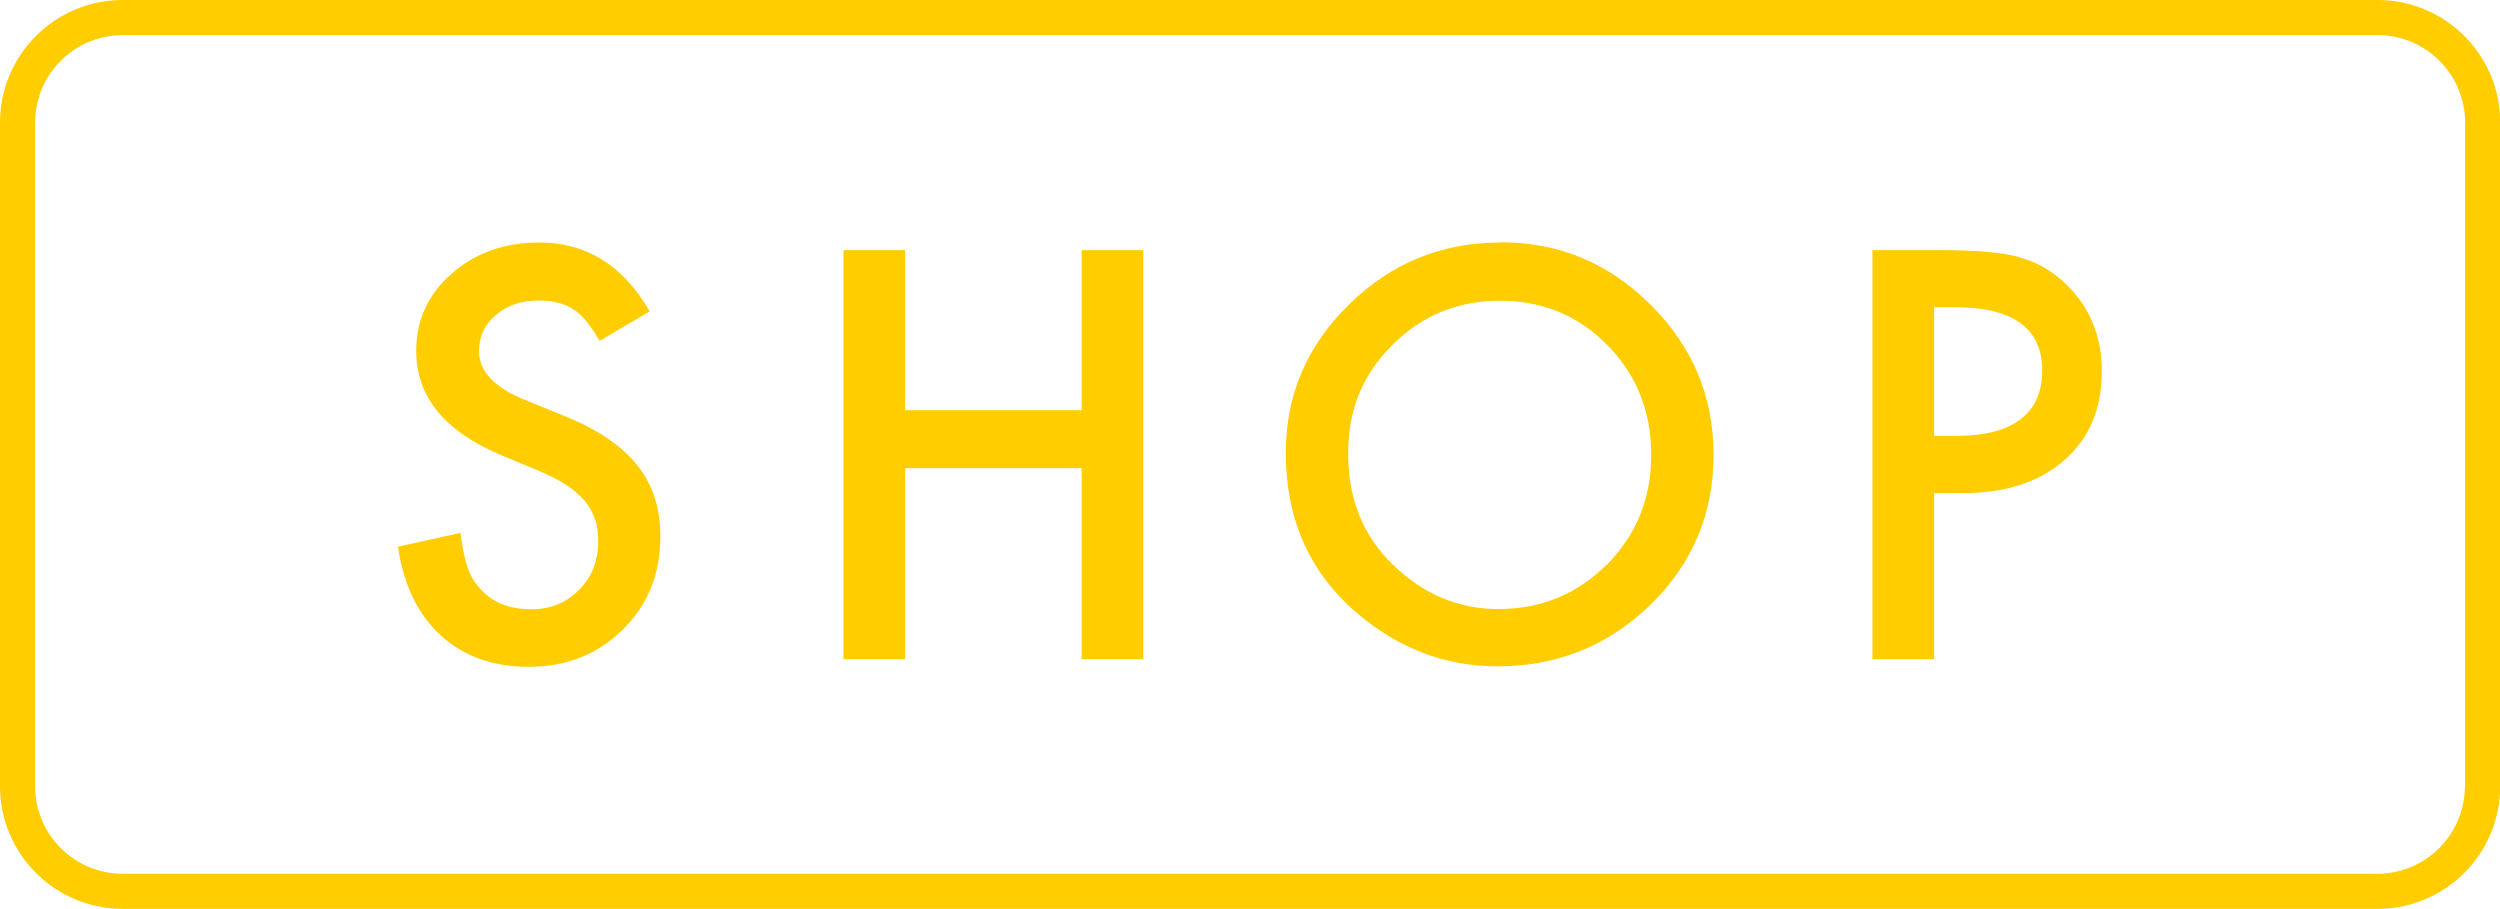 <?xml version="1.0" encoding="UTF-8"?>
<svg id="_Слой_2" data-name="Слой 2" xmlns="http://www.w3.org/2000/svg" viewBox="0 0 108.24 39.35">
  <defs>
    <style>
      .cls-1 {
        fill: #ffcd00;
      }
    </style>
  </defs>
  <g id="Shop_Banner" data-name="Shop Banner">
    <g>
      <path class="cls-1" d="m24.44,18.01l-1.77-.72c-1.28-.53-1.93-1.22-1.93-2.09,0-.63.24-1.15.73-1.56.49-.42,1.1-.63,1.85-.63.6,0,1.1.12,1.48.37.37.21.75.67,1.16,1.38l2.17-1.28c-1.15-1.99-2.74-2.98-4.78-2.98-1.51,0-2.78.45-3.8,1.35-1.02.9-1.53,2.01-1.53,3.34,0,1.97,1.21,3.47,3.64,4.5l1.71.71c.44.19.83.39,1.15.6.32.21.58.44.79.68.2.24.35.51.45.79.1.29.14.6.14.95,0,.86-.27,1.56-.83,2.12-.55.56-1.24.84-2.08.84-1.06,0-1.86-.38-2.41-1.15-.31-.4-.52-1.12-.64-2.16l-2.71.6c.24,1.65.86,2.93,1.85,3.84,1,.91,2.27,1.36,3.81,1.36,1.62,0,2.98-.53,4.07-1.61,1.09-1.06,1.63-2.41,1.63-4.04,0-1.22-.33-2.24-1-3.08-.67-.84-1.72-1.55-3.15-2.13Z"/>
      <polygon class="cls-1" points="46.83 17.76 39.19 17.76 39.19 10.83 36.52 10.83 36.52 28.54 39.19 28.54 39.19 20.27 46.83 20.27 46.83 28.54 49.5 28.54 49.5 10.83 46.83 10.83 46.83 17.76"/>
      <path class="cls-1" d="m64.97,10.5c-2.55,0-4.74.89-6.56,2.68-1.83,1.79-2.74,3.93-2.74,6.42,0,2.84,1,5.13,3.01,6.88,1.82,1.58,3.87,2.37,6.16,2.37,2.58,0,4.79-.89,6.62-2.67,1.82-1.77,2.73-3.94,2.73-6.48s-.91-4.7-2.72-6.5c-1.8-1.8-3.97-2.71-6.49-2.71Zm4.6,13.94c-1.28,1.28-2.85,1.93-4.7,1.93-1.71,0-3.22-.63-4.53-1.89-1.32-1.26-1.97-2.87-1.97-4.83s.64-3.43,1.9-4.7c1.27-1.28,2.83-1.93,4.67-1.93s3.4.64,4.66,1.93c1.26,1.28,1.89,2.86,1.89,4.75s-.64,3.45-1.92,4.75Z"/>
      <path class="cls-1" d="m87.46,11.14c-.76-.21-1.88-.31-3.36-.31h-3.03v17.71h2.67v-7.19h1.24c1.84,0,3.31-.47,4.39-1.42,1.09-.95,1.63-2.23,1.63-3.85,0-1.51-.51-2.77-1.53-3.76-.58-.57-1.25-.96-2.02-1.17Zm-2.72,7.73h-1v-5.57h.88c2.53,0,3.8.91,3.8,2.74s-1.23,2.83-3.68,2.83Z"/>
      <path class="cls-1" d="m102.93,0H5.31C2.38,0,0,2.38,0,5.31v28.73c0,2.93,2.38,5.31,5.31,5.31h97.63c2.93,0,5.31-2.38,5.31-5.31V5.31c0-2.93-2.38-5.31-5.31-5.31Zm3.79,34.04c0,2.09-1.7,3.79-3.79,3.79H5.31c-2.09,0-3.79-1.7-3.79-3.79V5.31c0-2.09,1.7-3.79,3.79-3.79h97.63c2.09,0,3.79,1.7,3.79,3.79v28.73Z"/>
    </g>
  </g>
</svg>